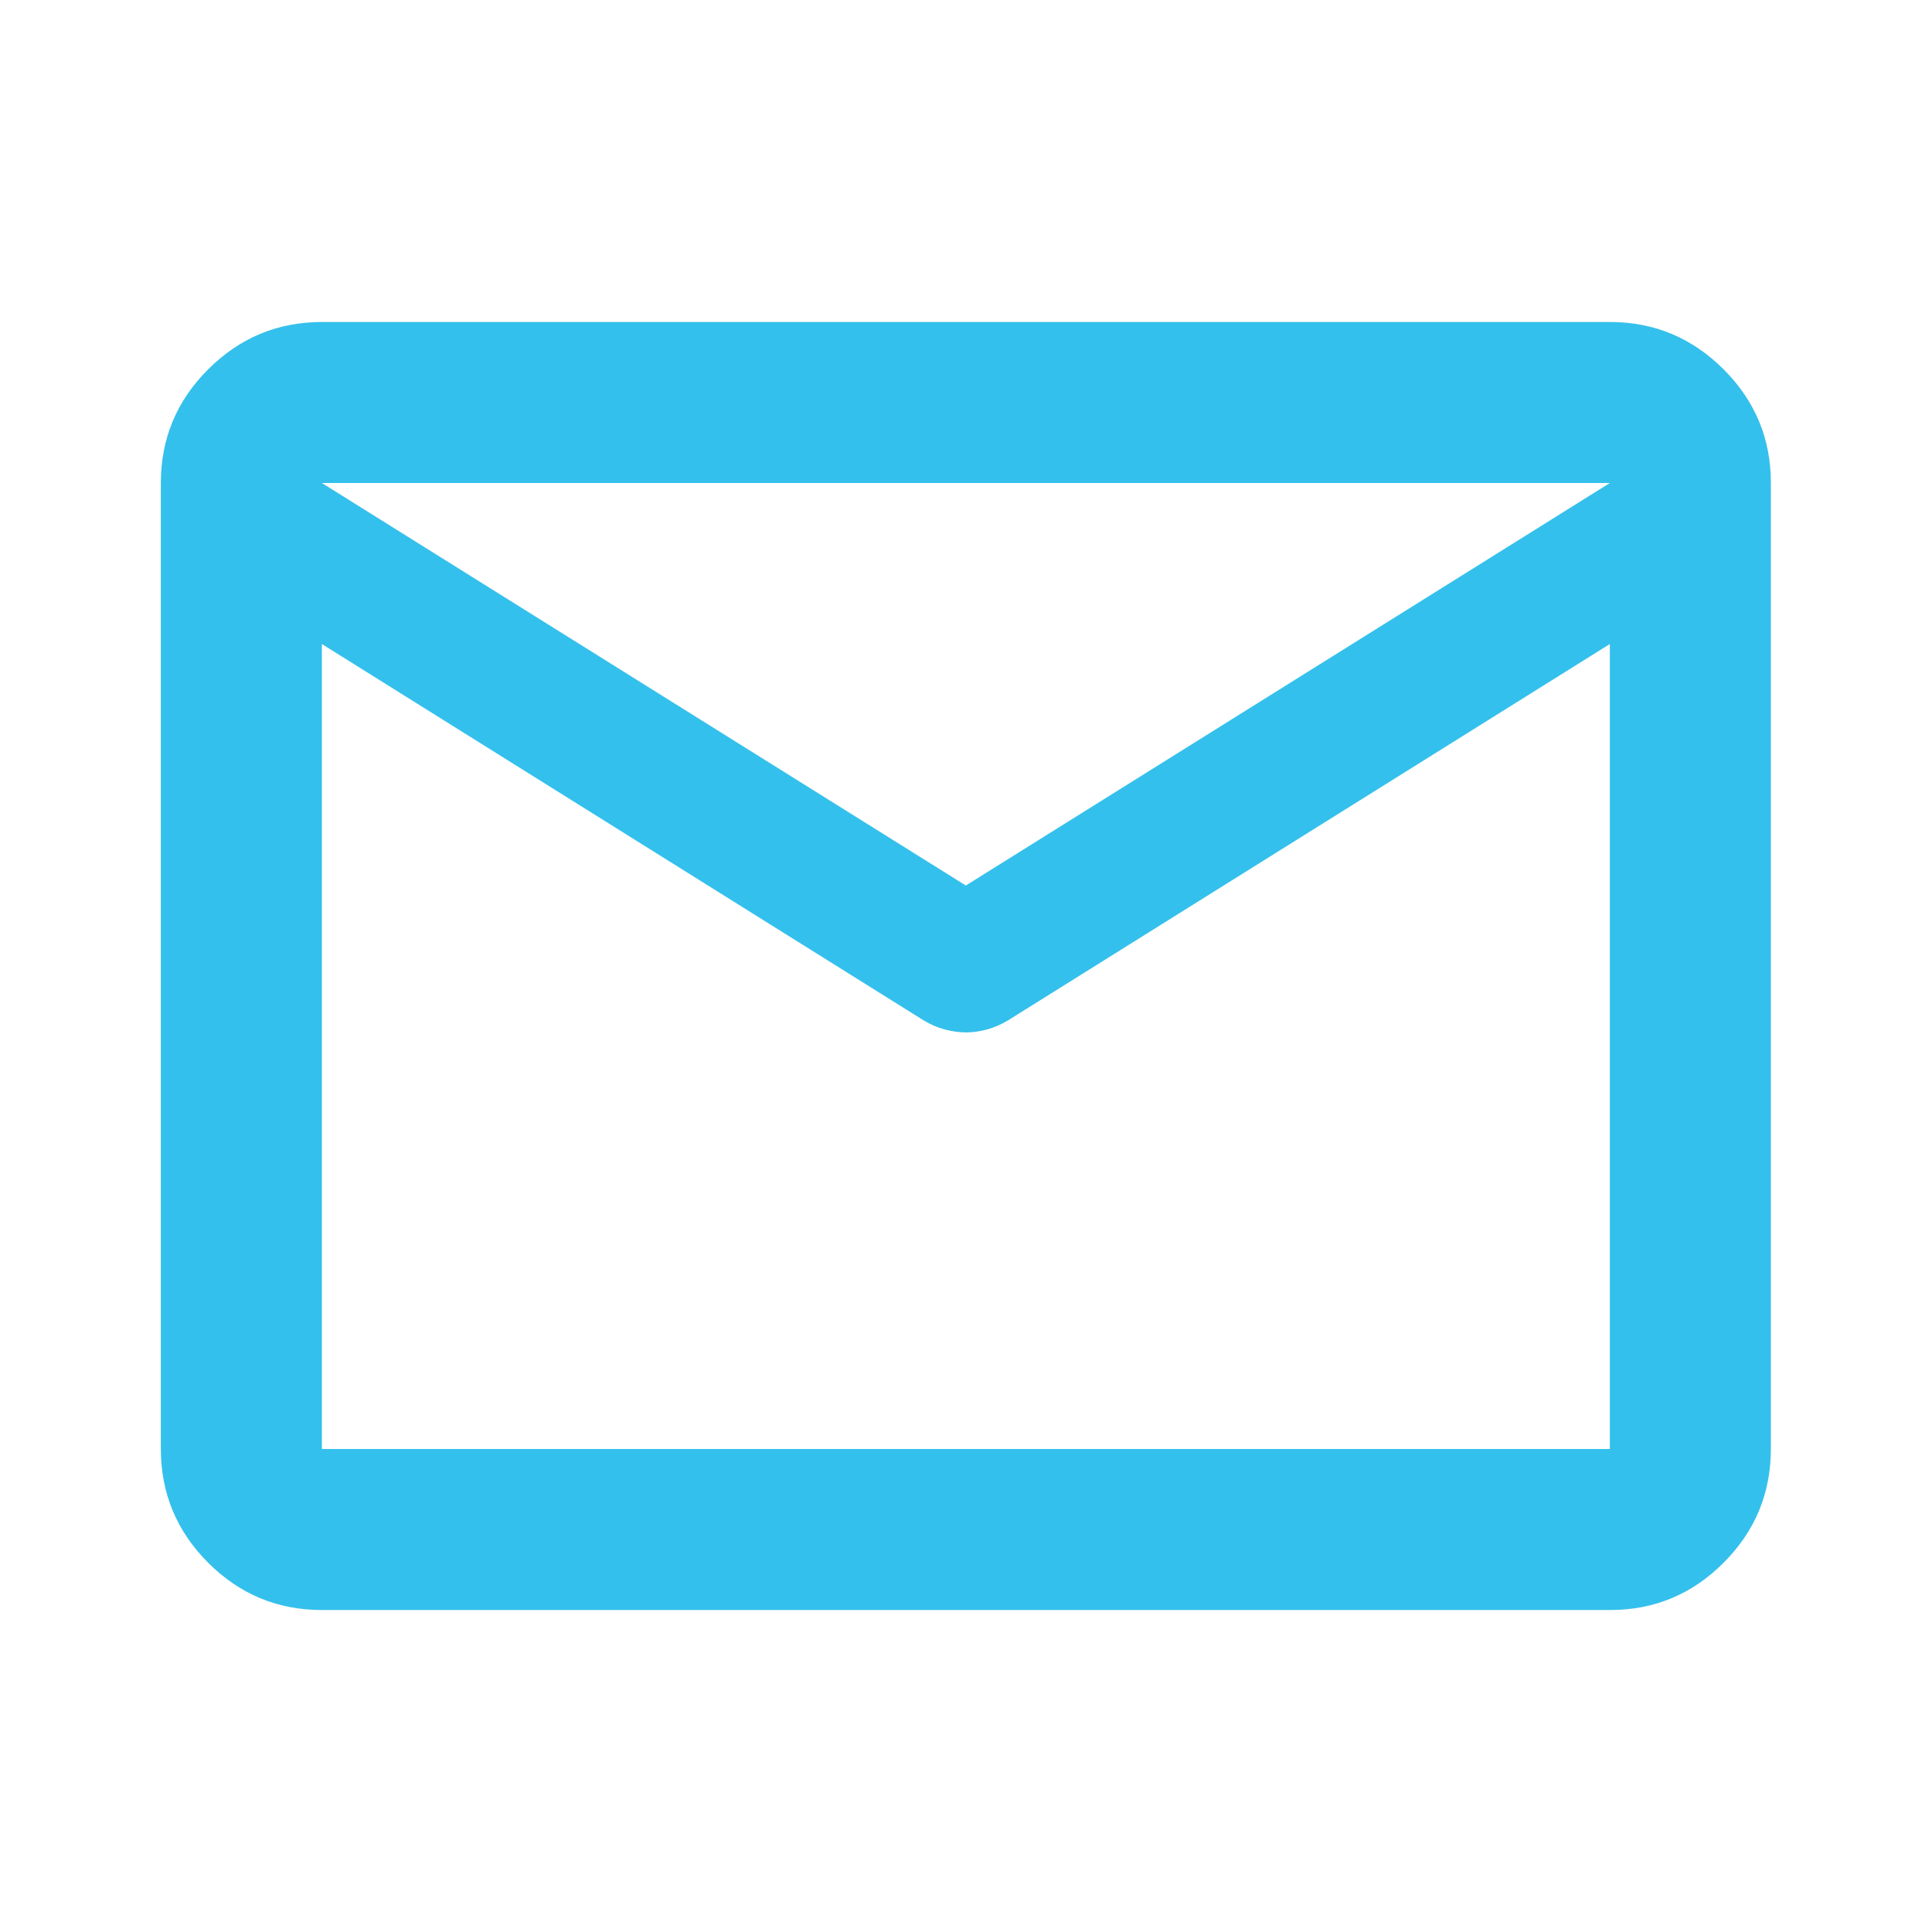 <svg xmlns="http://www.w3.org/2000/svg" fill="none" viewBox="0 0 32 32" height="32" width="32">
<g id="material-symbols:mail-outline-rounded">
<path fill="#34C0EC" d="M5.331 26.667C4.597 26.667 3.97 26.406 3.448 25.884C2.926 25.362 2.665 24.734 2.664 24V8C2.664 7.267 2.925 6.639 3.448 6.117C3.971 5.595 4.598 5.334 5.331 5.333H26.664C27.397 5.333 28.025 5.595 28.548 6.117C29.071 6.64 29.332 7.267 29.331 8V24C29.331 24.733 29.07 25.361 28.548 25.884C28.026 26.407 27.398 26.668 26.664 26.667H5.331ZM26.664 10.667L16.697 16.9C16.586 16.967 16.47 17.017 16.348 17.051C16.226 17.084 16.109 17.101 15.997 17.1C15.885 17.099 15.769 17.083 15.648 17.051C15.527 17.019 15.41 16.968 15.297 16.9L5.331 10.667V24H26.664V10.667ZM15.997 14.667L26.664 8H5.331L15.997 14.667ZM5.331 11V9.033V9.067V9.051V11Z" id="Vector"></path>
</g>
</svg>
